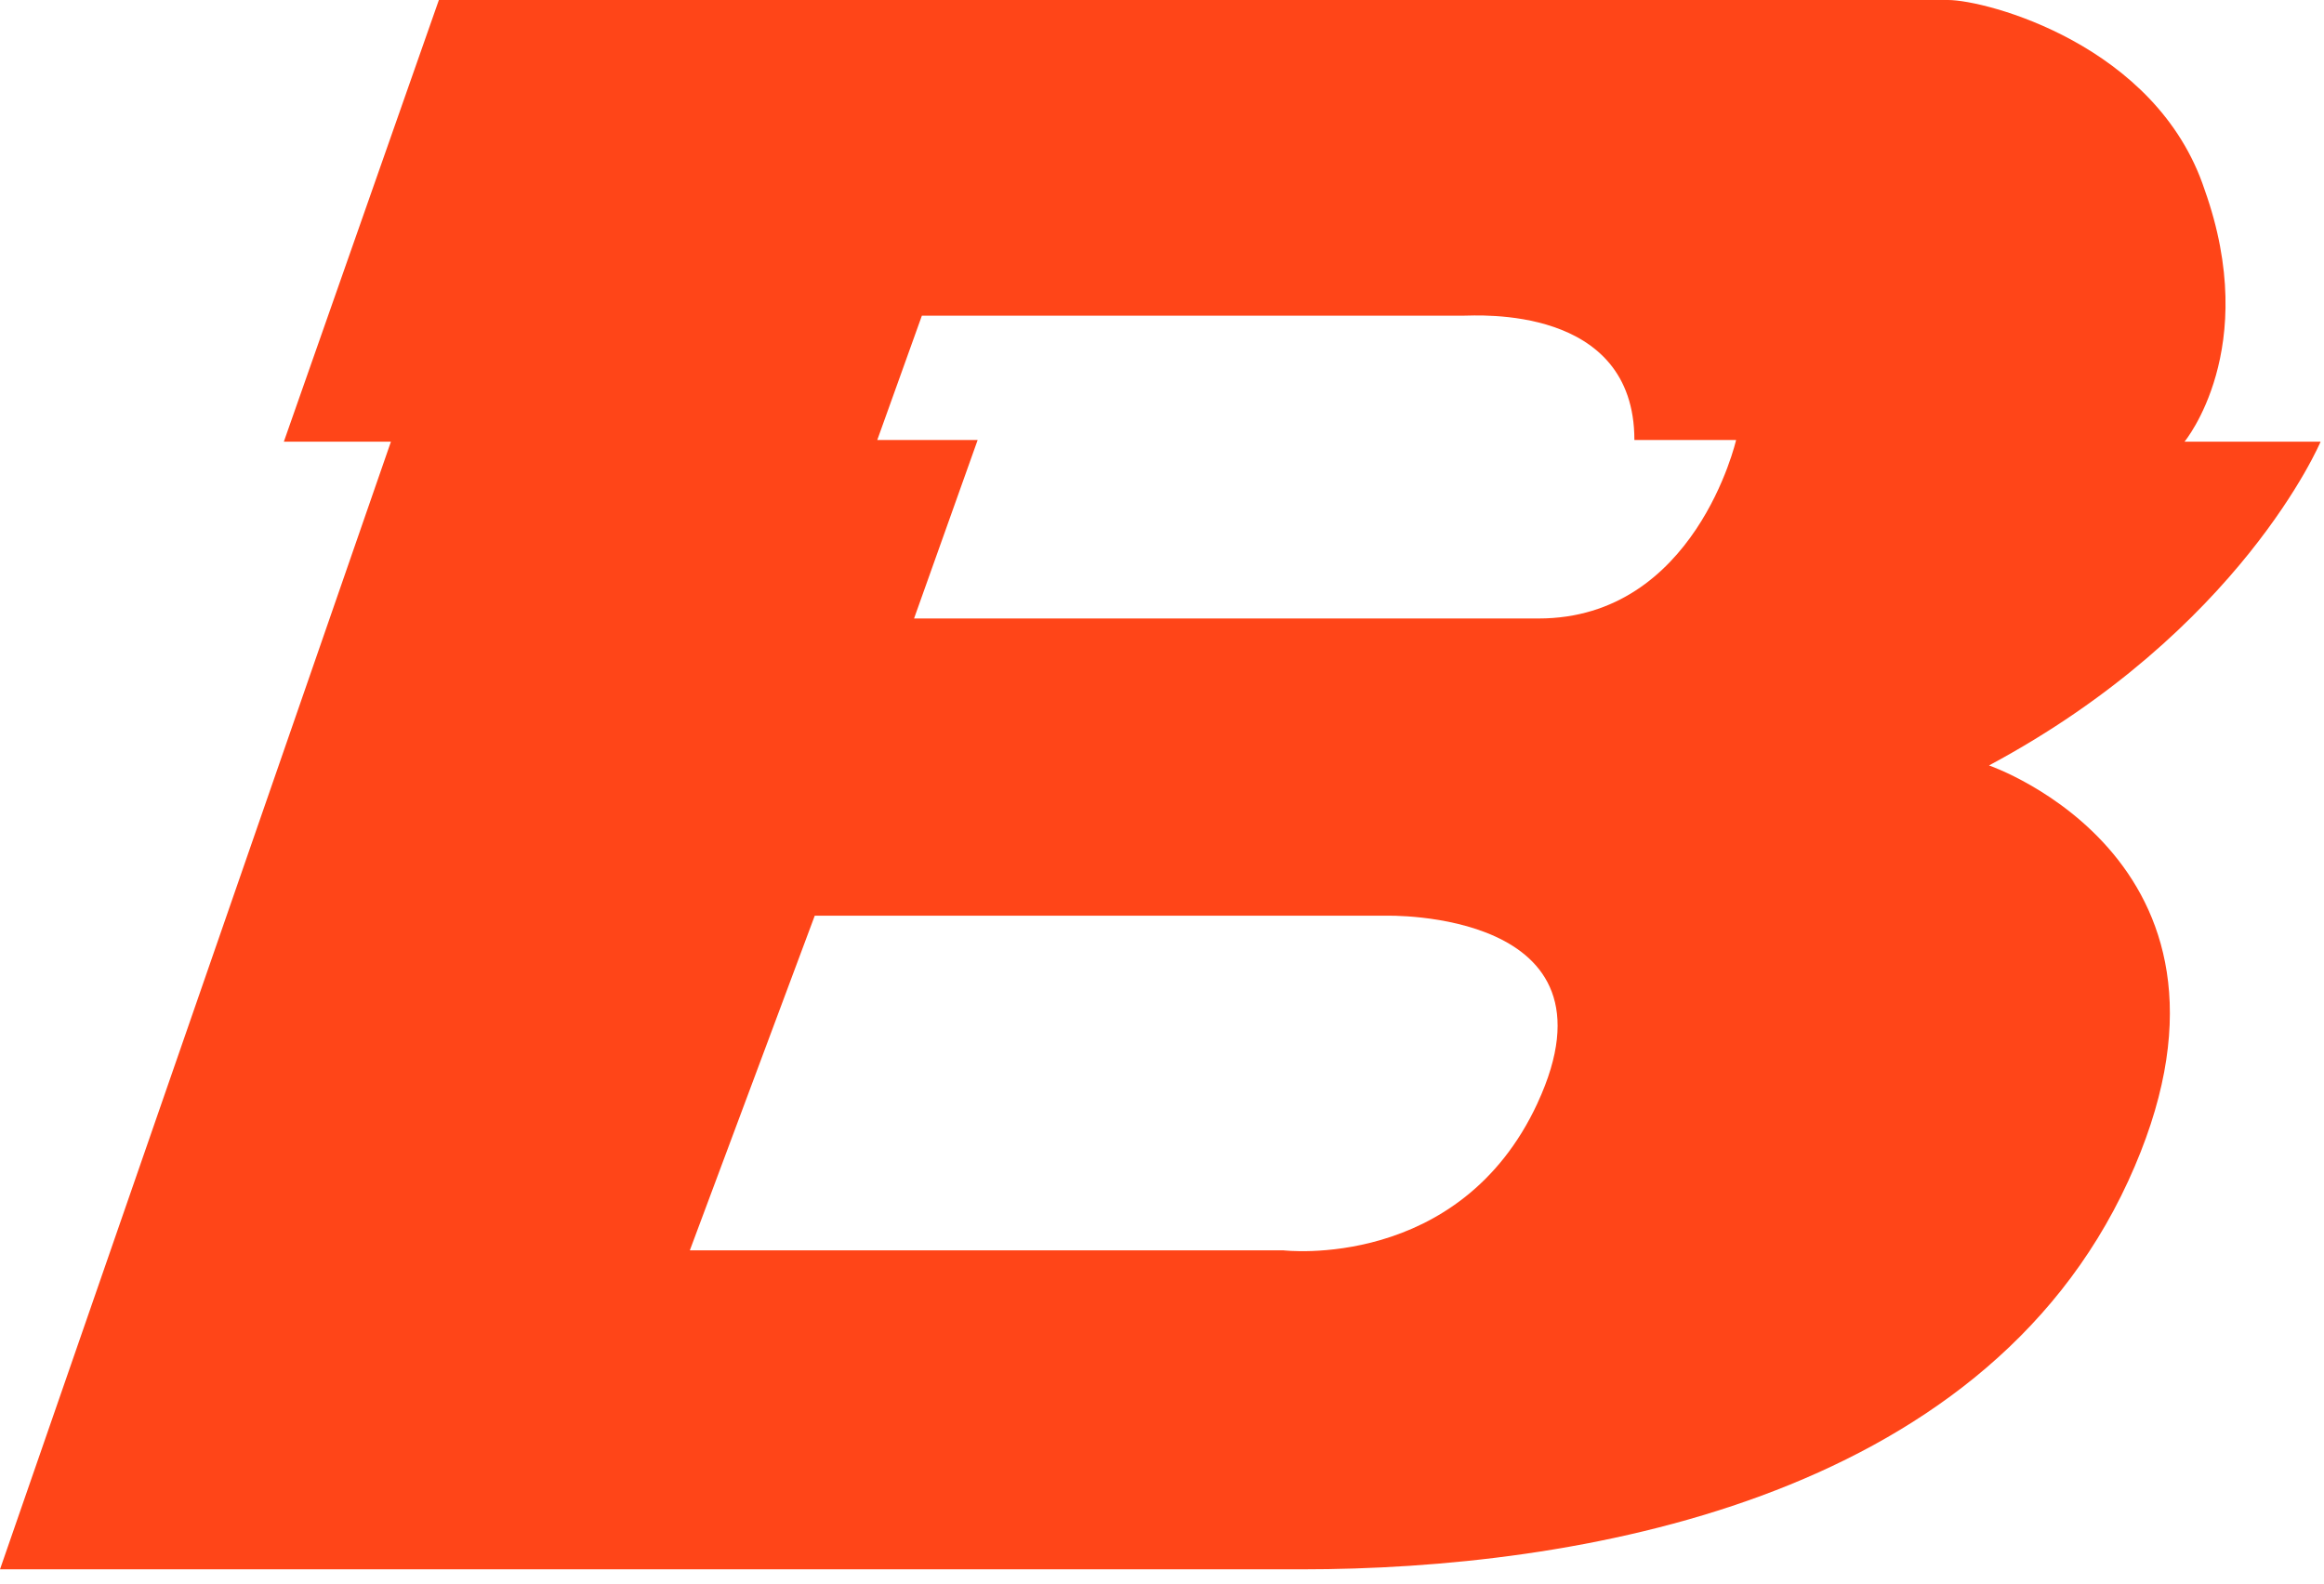 <svg width="157" height="107" viewBox="0 0 157 107" fill="none" xmlns="http://www.w3.org/2000/svg">
<g clip-path="url(#clip0_5977_62772)">
<path d="M156.769 29.84H147.576C147.576 29.84 152.776 23.585 148.933 12.811C145.692 3.013 134.163 0 131.602 0H29.649L19.175 29.84H26.409L0 106.02H87.972C106.282 106.02 133.785 101.5 143.77 79.799C153.654 58.316 134.37 51.711 134.37 51.711C151.399 42.593 156.769 29.84 156.769 29.84ZM103.871 74.521C98.596 85.9 86.69 84.469 86.69 84.469H46.603L55.041 61.863H93.621C93.621 61.863 109.952 61.402 103.868 74.521H103.871ZM103.937 41.783H61.75L66.046 29.727H59.264L62.278 21.327H98.832C99.766 21.327 110.413 20.563 110.413 29.727H117.284C117.284 29.727 114.524 41.783 103.937 41.783Z" fill="#FF4518"/>
</g>
<defs>
<clipPath id="clip0_5977_62772">
<rect width="156.769" height="106.02" fill="white"/>
</clipPath>
</defs>
</svg>
